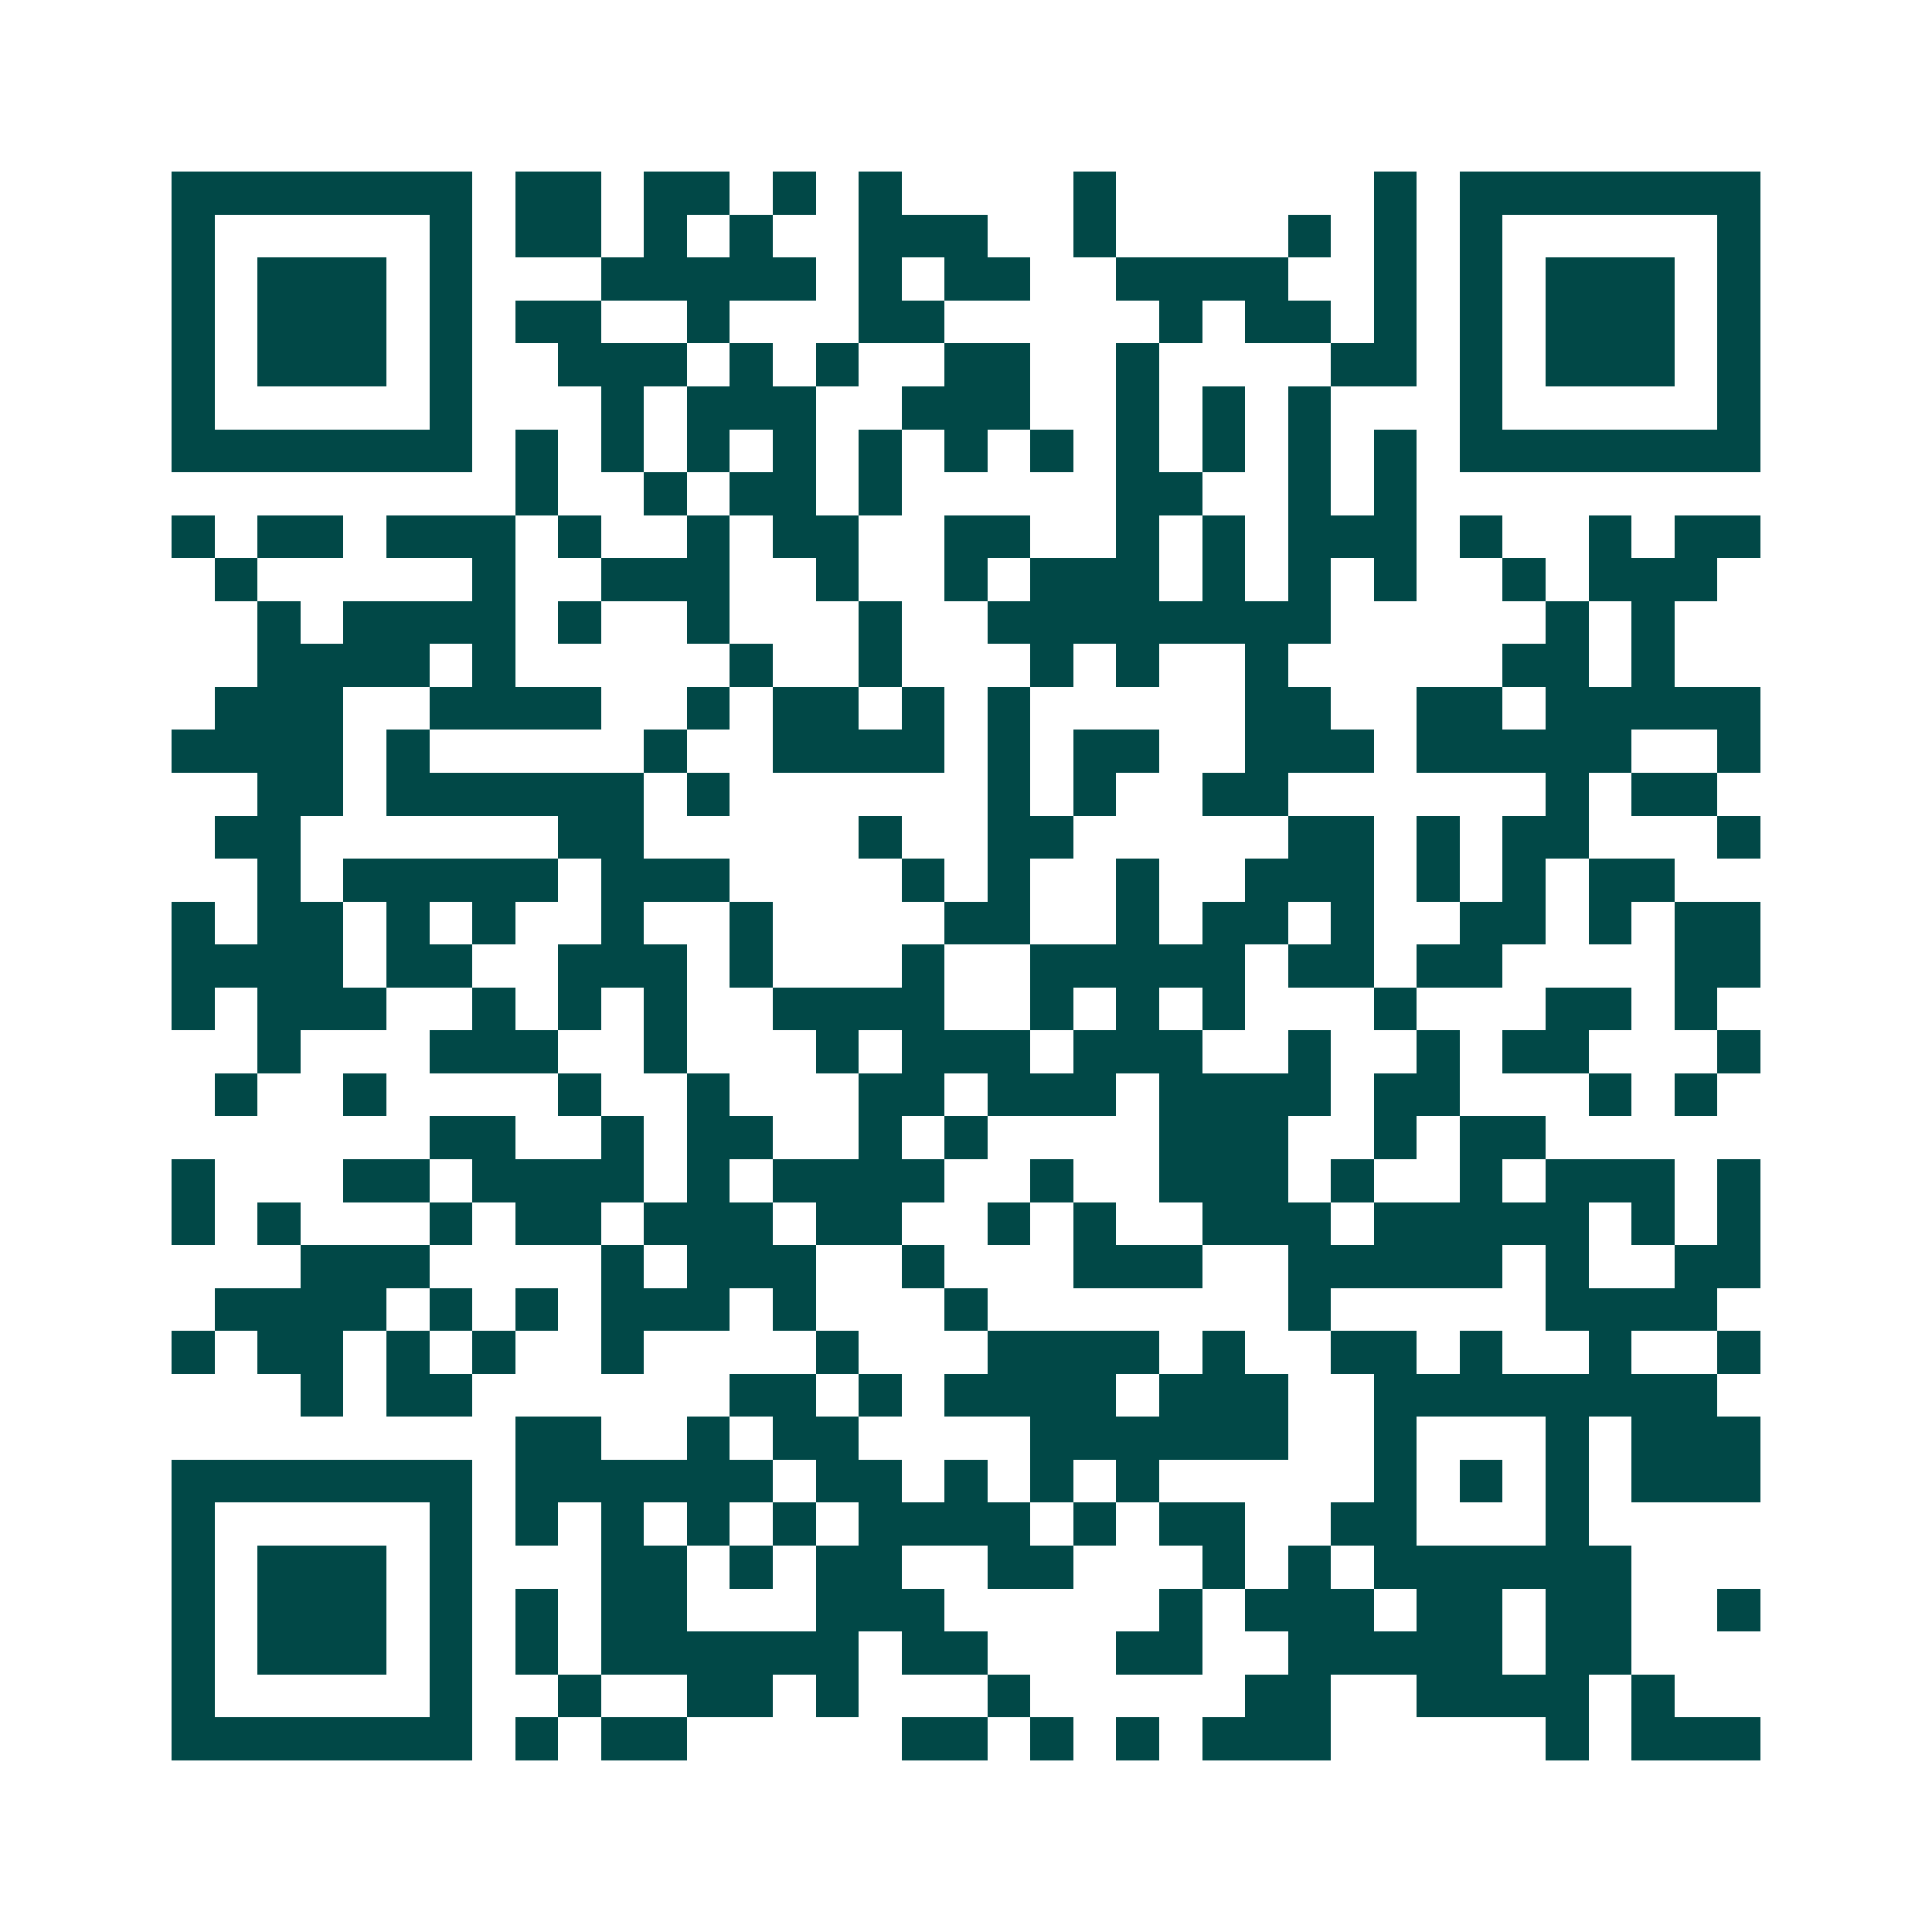 <svg xmlns="http://www.w3.org/2000/svg" width="200" height="200" viewBox="0 0 45 45" shape-rendering="crispEdges"><path fill="#ffffff" d="M0 0h45v45H0z"/><path stroke="#014847" d="M4 4.5h7m1 0h2m1 0h2m1 0h1m1 0h1m4 0h1m6 0h1m1 0h7M4 5.5h1m5 0h1m1 0h2m1 0h1m1 0h1m2 0h3m2 0h1m4 0h1m1 0h1m1 0h1m5 0h1M4 6.5h1m1 0h3m1 0h1m3 0h5m1 0h1m1 0h2m2 0h4m2 0h1m1 0h1m1 0h3m1 0h1M4 7.5h1m1 0h3m1 0h1m1 0h2m2 0h1m3 0h2m5 0h1m1 0h2m1 0h1m1 0h1m1 0h3m1 0h1M4 8.5h1m1 0h3m1 0h1m2 0h3m1 0h1m1 0h1m2 0h2m2 0h1m4 0h2m1 0h1m1 0h3m1 0h1M4 9.5h1m5 0h1m3 0h1m1 0h3m2 0h3m2 0h1m1 0h1m1 0h1m3 0h1m5 0h1M4 10.5h7m1 0h1m1 0h1m1 0h1m1 0h1m1 0h1m1 0h1m1 0h1m1 0h1m1 0h1m1 0h1m1 0h1m1 0h7M12 11.5h1m2 0h1m1 0h2m1 0h1m5 0h2m2 0h1m1 0h1M4 12.5h1m1 0h2m1 0h3m1 0h1m2 0h1m1 0h2m2 0h2m2 0h1m1 0h1m1 0h3m1 0h1m2 0h1m1 0h2M5 13.5h1m5 0h1m2 0h3m2 0h1m2 0h1m1 0h3m1 0h1m1 0h1m1 0h1m2 0h1m1 0h3M6 14.5h1m1 0h4m1 0h1m2 0h1m3 0h1m2 0h8m5 0h1m1 0h1M6 15.5h4m1 0h1m5 0h1m2 0h1m3 0h1m1 0h1m2 0h1m5 0h2m1 0h1M5 16.5h3m2 0h4m2 0h1m1 0h2m1 0h1m1 0h1m5 0h2m2 0h2m1 0h5M4 17.5h4m1 0h1m5 0h1m2 0h4m1 0h1m1 0h2m2 0h3m1 0h5m2 0h1M6 18.5h2m1 0h6m1 0h1m6 0h1m1 0h1m2 0h2m6 0h1m1 0h2M5 19.5h2m6 0h2m5 0h1m2 0h2m5 0h2m1 0h1m1 0h2m3 0h1M6 20.5h1m1 0h5m1 0h3m4 0h1m1 0h1m2 0h1m2 0h3m1 0h1m1 0h1m1 0h2M4 21.5h1m1 0h2m1 0h1m1 0h1m2 0h1m2 0h1m4 0h2m2 0h1m1 0h2m1 0h1m2 0h2m1 0h1m1 0h2M4 22.5h4m1 0h2m2 0h3m1 0h1m3 0h1m2 0h5m1 0h2m1 0h2m4 0h2M4 23.5h1m1 0h3m2 0h1m1 0h1m1 0h1m2 0h4m2 0h1m1 0h1m1 0h1m3 0h1m3 0h2m1 0h1M6 24.5h1m3 0h3m2 0h1m3 0h1m1 0h3m1 0h3m2 0h1m2 0h1m1 0h2m3 0h1M5 25.5h1m2 0h1m4 0h1m2 0h1m3 0h2m1 0h3m1 0h4m1 0h2m3 0h1m1 0h1M10 26.5h2m2 0h1m1 0h2m2 0h1m1 0h1m4 0h3m2 0h1m1 0h2M4 27.5h1m3 0h2m1 0h4m1 0h1m1 0h4m2 0h1m2 0h3m1 0h1m2 0h1m1 0h3m1 0h1M4 28.5h1m1 0h1m3 0h1m1 0h2m1 0h3m1 0h2m2 0h1m1 0h1m2 0h3m1 0h5m1 0h1m1 0h1M7 29.5h3m4 0h1m1 0h3m2 0h1m3 0h3m2 0h5m1 0h1m2 0h2M5 30.5h4m1 0h1m1 0h1m1 0h3m1 0h1m3 0h1m7 0h1m5 0h4M4 31.5h1m1 0h2m1 0h1m1 0h1m2 0h1m4 0h1m3 0h4m1 0h1m2 0h2m1 0h1m2 0h1m2 0h1M7 32.5h1m1 0h2m6 0h2m1 0h1m1 0h4m1 0h3m2 0h8M12 33.5h2m2 0h1m1 0h2m4 0h6m2 0h1m3 0h1m1 0h3M4 34.5h7m1 0h6m1 0h2m1 0h1m1 0h1m1 0h1m5 0h1m1 0h1m1 0h1m1 0h3M4 35.5h1m5 0h1m1 0h1m1 0h1m1 0h1m1 0h1m1 0h4m1 0h1m1 0h2m2 0h2m3 0h1M4 36.5h1m1 0h3m1 0h1m3 0h2m1 0h1m1 0h2m2 0h2m3 0h1m1 0h1m1 0h6M4 37.5h1m1 0h3m1 0h1m1 0h1m1 0h2m3 0h3m5 0h1m1 0h3m1 0h2m1 0h2m2 0h1M4 38.5h1m1 0h3m1 0h1m1 0h1m1 0h6m1 0h2m3 0h2m2 0h5m1 0h2M4 39.5h1m5 0h1m2 0h1m2 0h2m1 0h1m3 0h1m5 0h2m2 0h4m1 0h1M4 40.5h7m1 0h1m1 0h2m5 0h2m1 0h1m1 0h1m1 0h3m5 0h1m1 0h3"/></svg>
